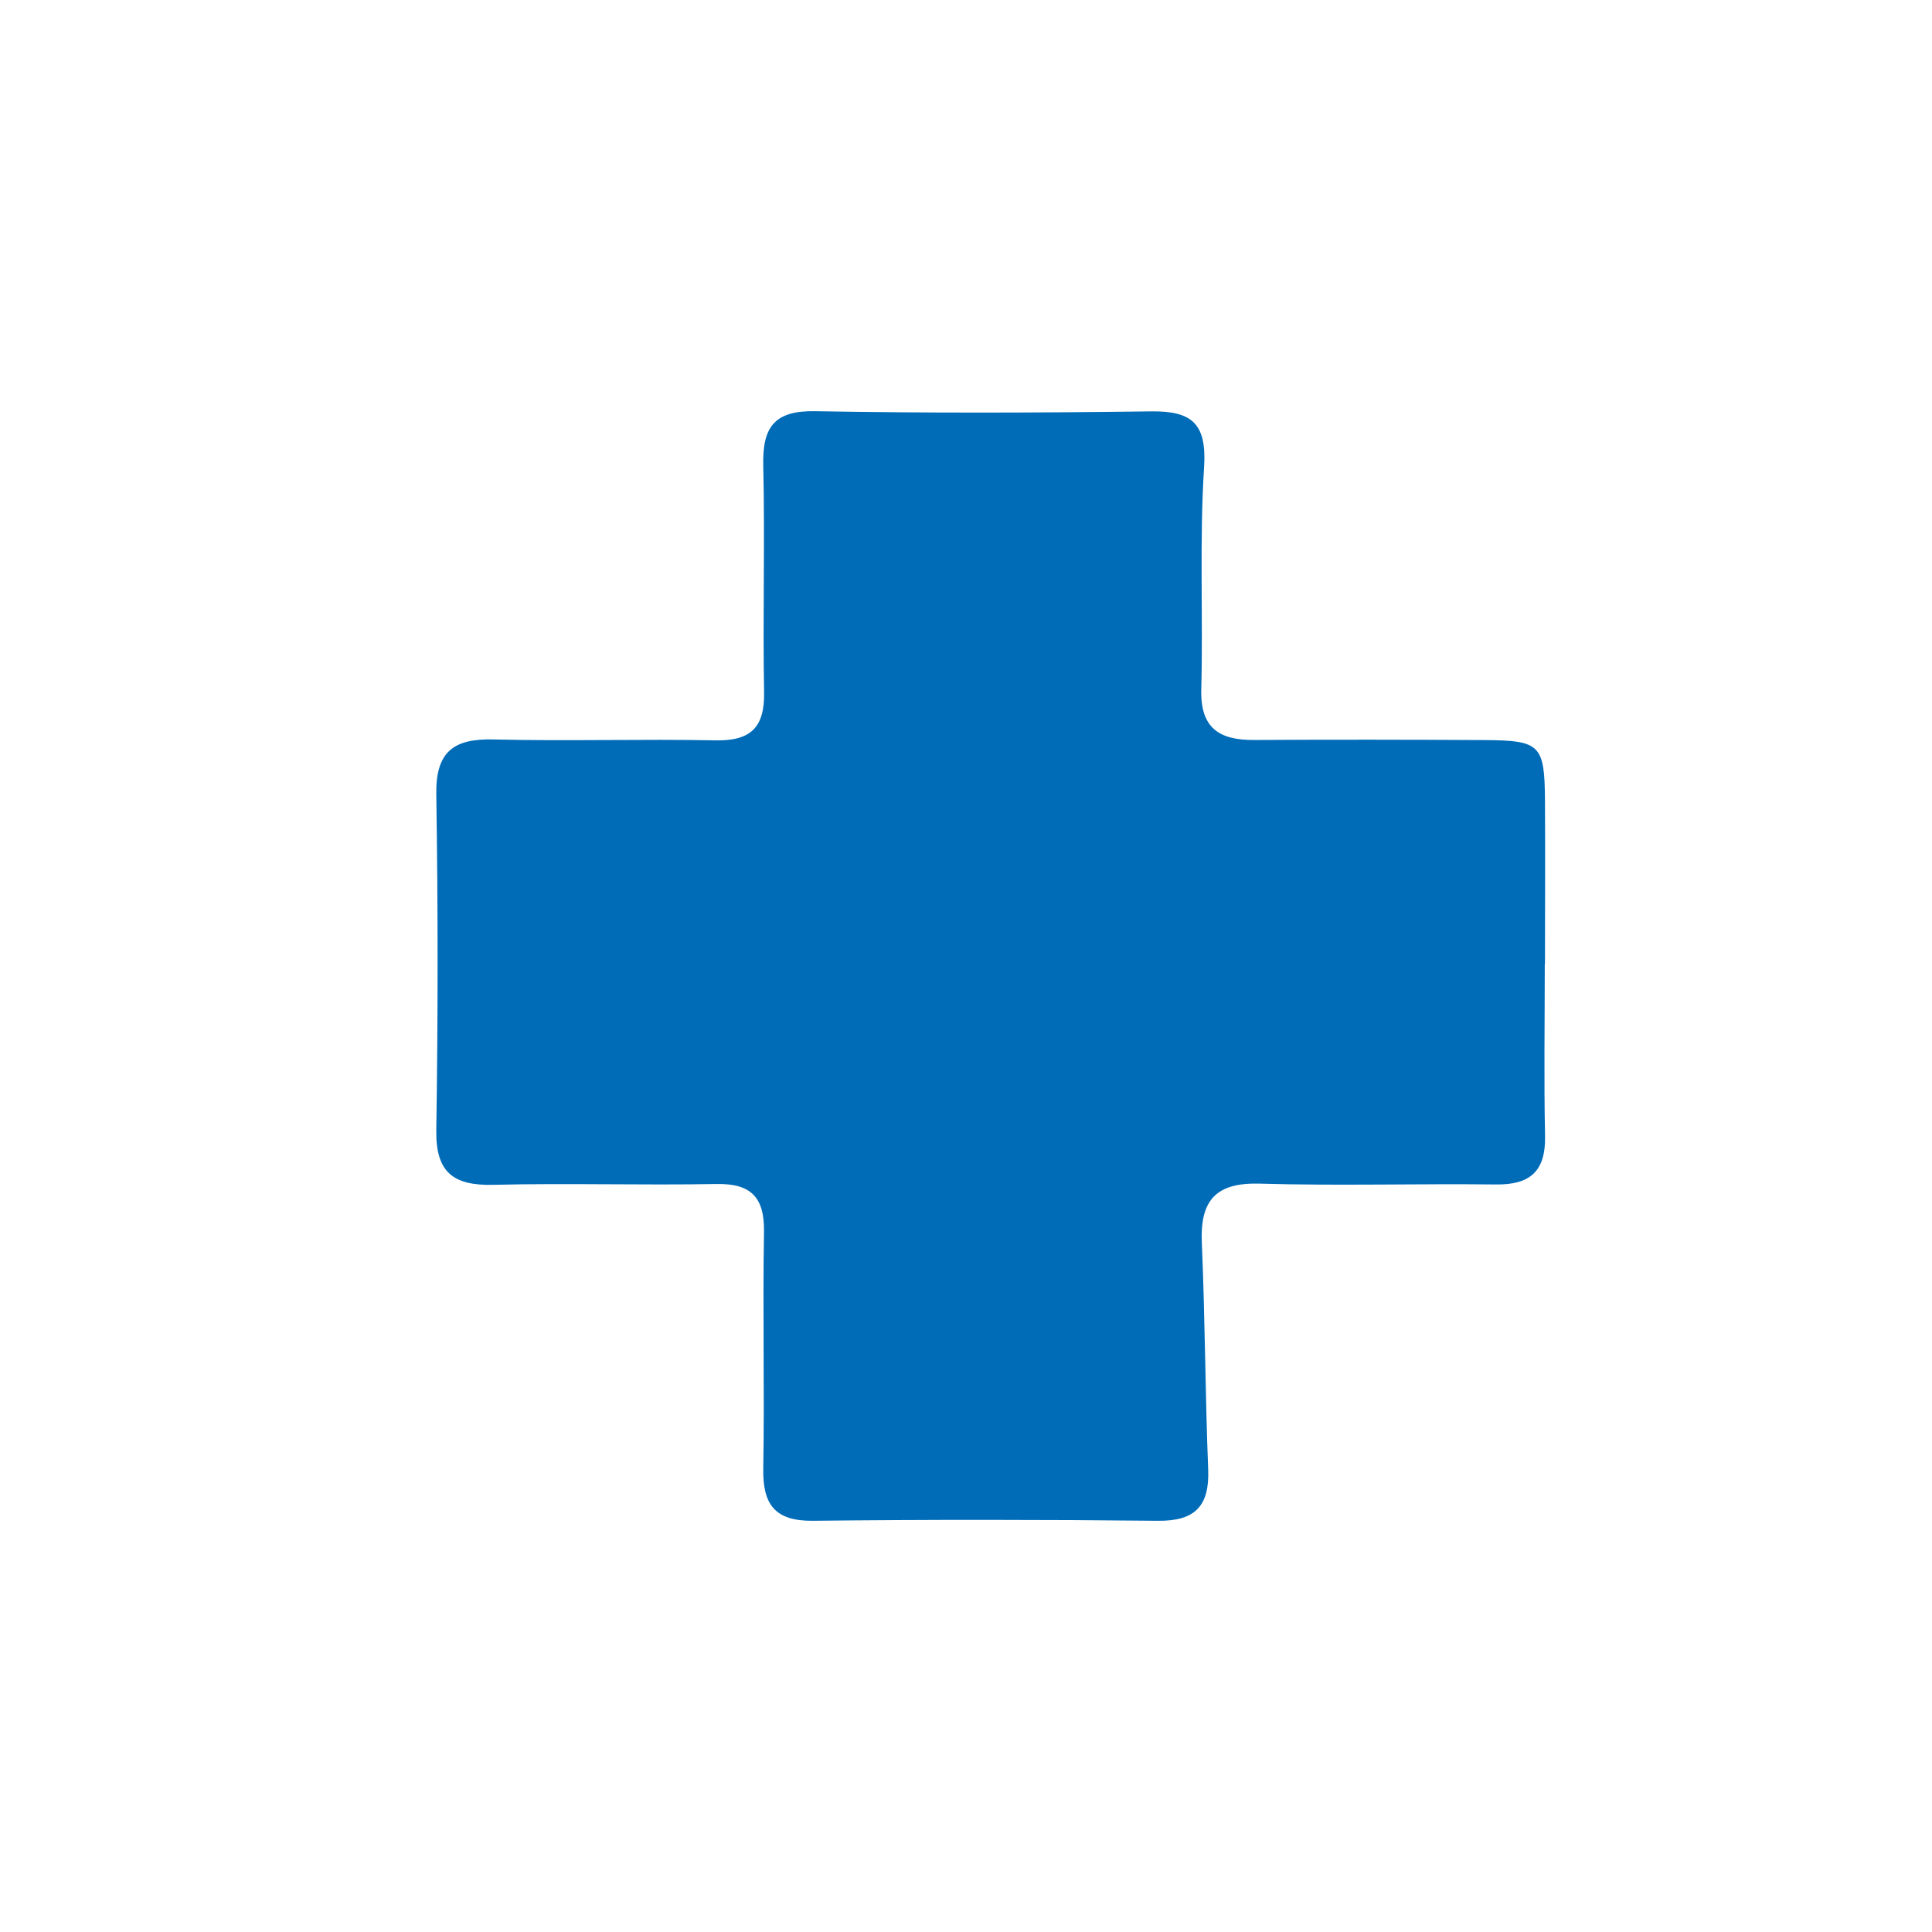 <?xml version="1.0" encoding="UTF-8"?>
<svg xmlns="http://www.w3.org/2000/svg" id="Ebene_1" viewBox="0 0 212.6 212.6">
  <defs>
    <style>.cls-1{fill:#006cb8;stroke-width:0px;}</style>
  </defs>
  <path class="cls-1" d="M169.99,106.03c0,6.33-.1,12.66.03,18.98.08,3.86-1.63,5.38-5.4,5.33-8.66-.1-17.32.16-25.98-.09-4.83-.14-6.59,1.82-6.39,6.49.36,8.31.37,16.64.7,24.95.16,4.03-1.44,5.71-5.54,5.66-12.65-.13-25.31-.14-37.97,0-4.19.04-5.52-1.82-5.45-5.76.15-8.66-.07-17.32.08-25.98.07-3.85-1.4-5.4-5.28-5.32-8.16.15-16.32-.11-24.48.09-4.39.11-6.37-1.33-6.3-6,.19-12.32.19-24.65,0-36.97-.07-4.63,1.84-6.15,6.27-6.04,8.15.2,16.32-.06,24.48.1,3.85.07,5.39-1.42,5.32-5.29-.15-8.32.1-16.66-.09-24.98-.09-4.17,1.19-6.03,5.69-5.95,12.32.22,24.65.18,36.97.02,4.47-.06,6.16,1.3,5.85,6.13-.52,8.13-.1,16.31-.31,24.47-.11,4.23,1.96,5.58,5.79,5.56,8.49-.05,16.99-.04,25.48.01,6.02.04,6.51.54,6.55,6.6.04,5.99,0,11.99,0,17.99Z"></path>
</svg>
